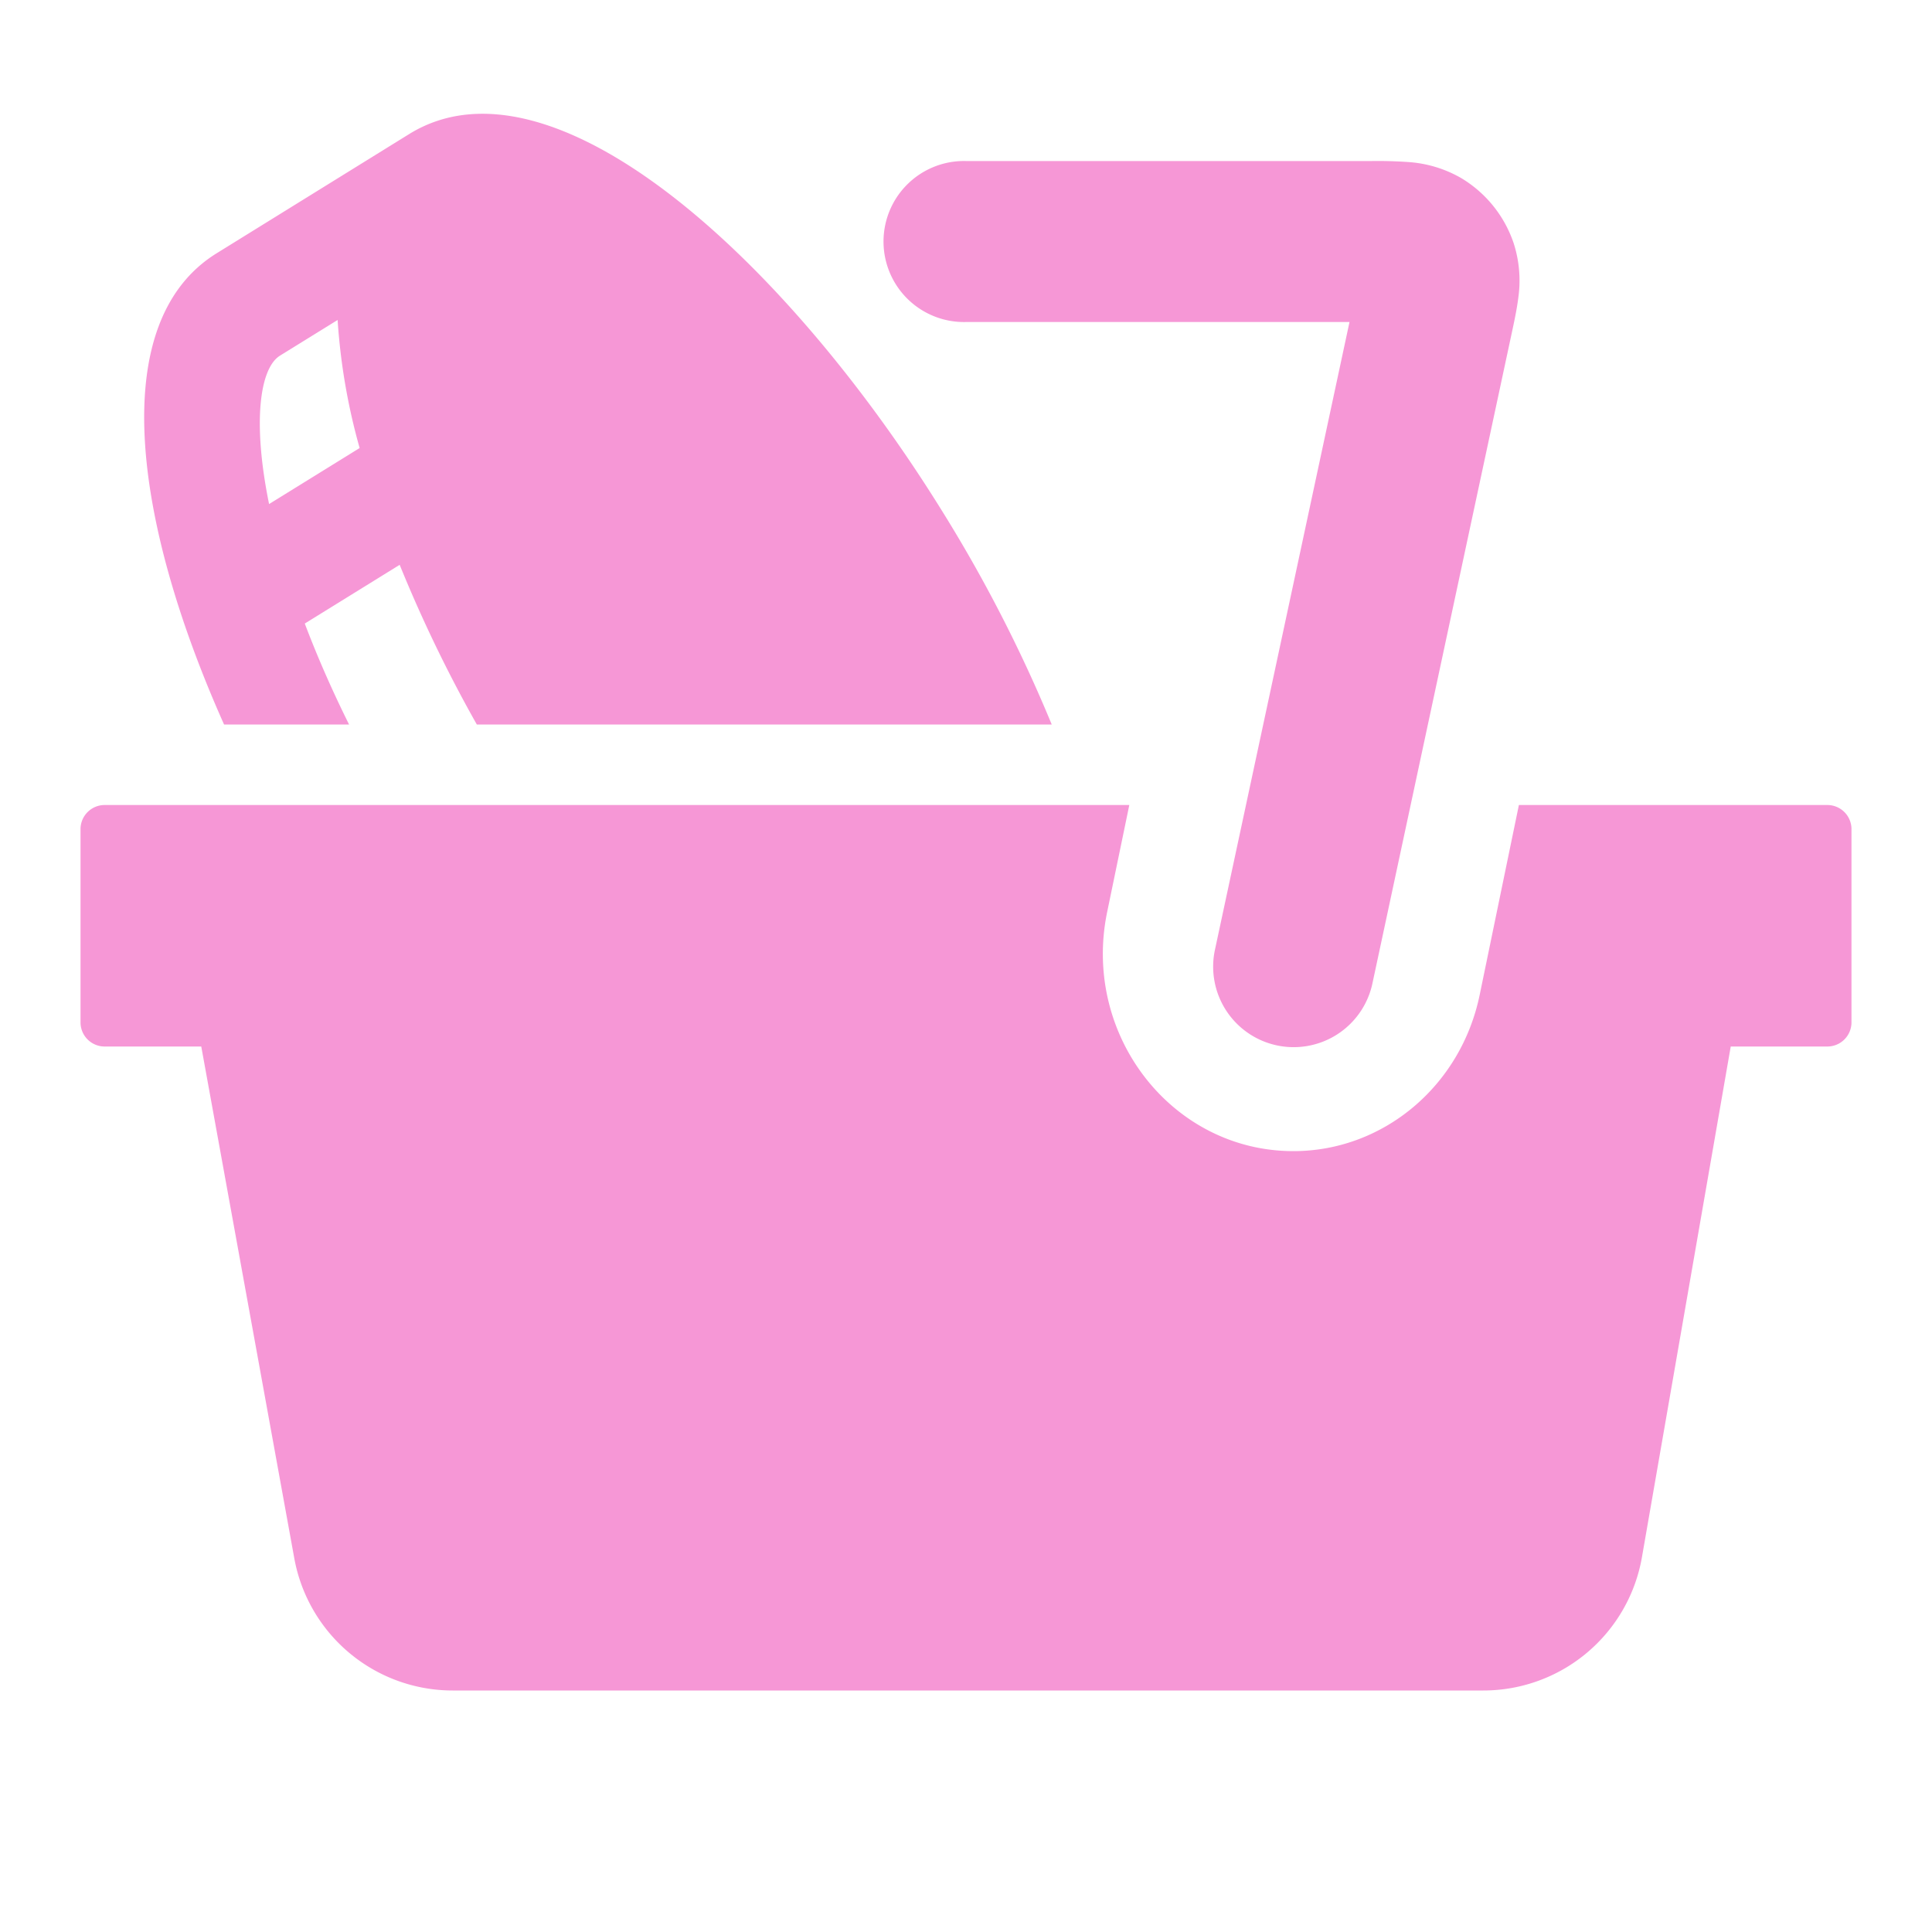 <svg width="40" height="40" fill="none" xmlns="http://www.w3.org/2000/svg"><path fill-rule="evenodd" clip-rule="evenodd" d="M19.517 10.599A30.067 30.067 0 0 1 21.775 15H9.872a28.77 28.77 0 0 1-1.597-3.306L6.31 12.91c.248.654.55 1.352.917 2.09H4.639c-1.89-4.232-2.44-8.34-.154-9.756l3.986-2.468c2.944-1.822 7.785 2.555 11.046 7.823zm-13.946-.163 1.875-1.16a12.808 12.808 0 0 1-.456-2.651l-1.193.738c-.416.258-.575 1.364-.226 3.073zm22.824-7.102H20a1.667 1.667 0 1 0 0 3.333h7.94l-2.783 12.984a1.667 1.667 0 1 0 3.26.698l2.877-13.43c.051-.237.11-.509.14-.748a2.53 2.53 0 0 0-.094-1.132 2.5 2.5 0 0 0-1.096-1.357 2.529 2.529 0 0 0-1.087-.327 9.093 9.093 0 0 0-.76-.021zm3.052 13.333-.812 3.932c-.39 1.887-1.997 3.234-3.856 3.234-2.511 0-4.382-2.401-3.857-4.948l.459-2.218H2.167a.5.5 0 0 0-.5.5v4a.5.5 0 0 0 .5.5h2l1.926 10.596A3.334 3.334 0 0 0 9.373 35H30.71a3.333 3.333 0 0 0 3.285-2.762l1.838-10.571h2a.5.5 0 0 0 .5-.5v-4a.5.5 0 0 0-.5-.5h-6.386z" fill="#F697D6"/></svg>